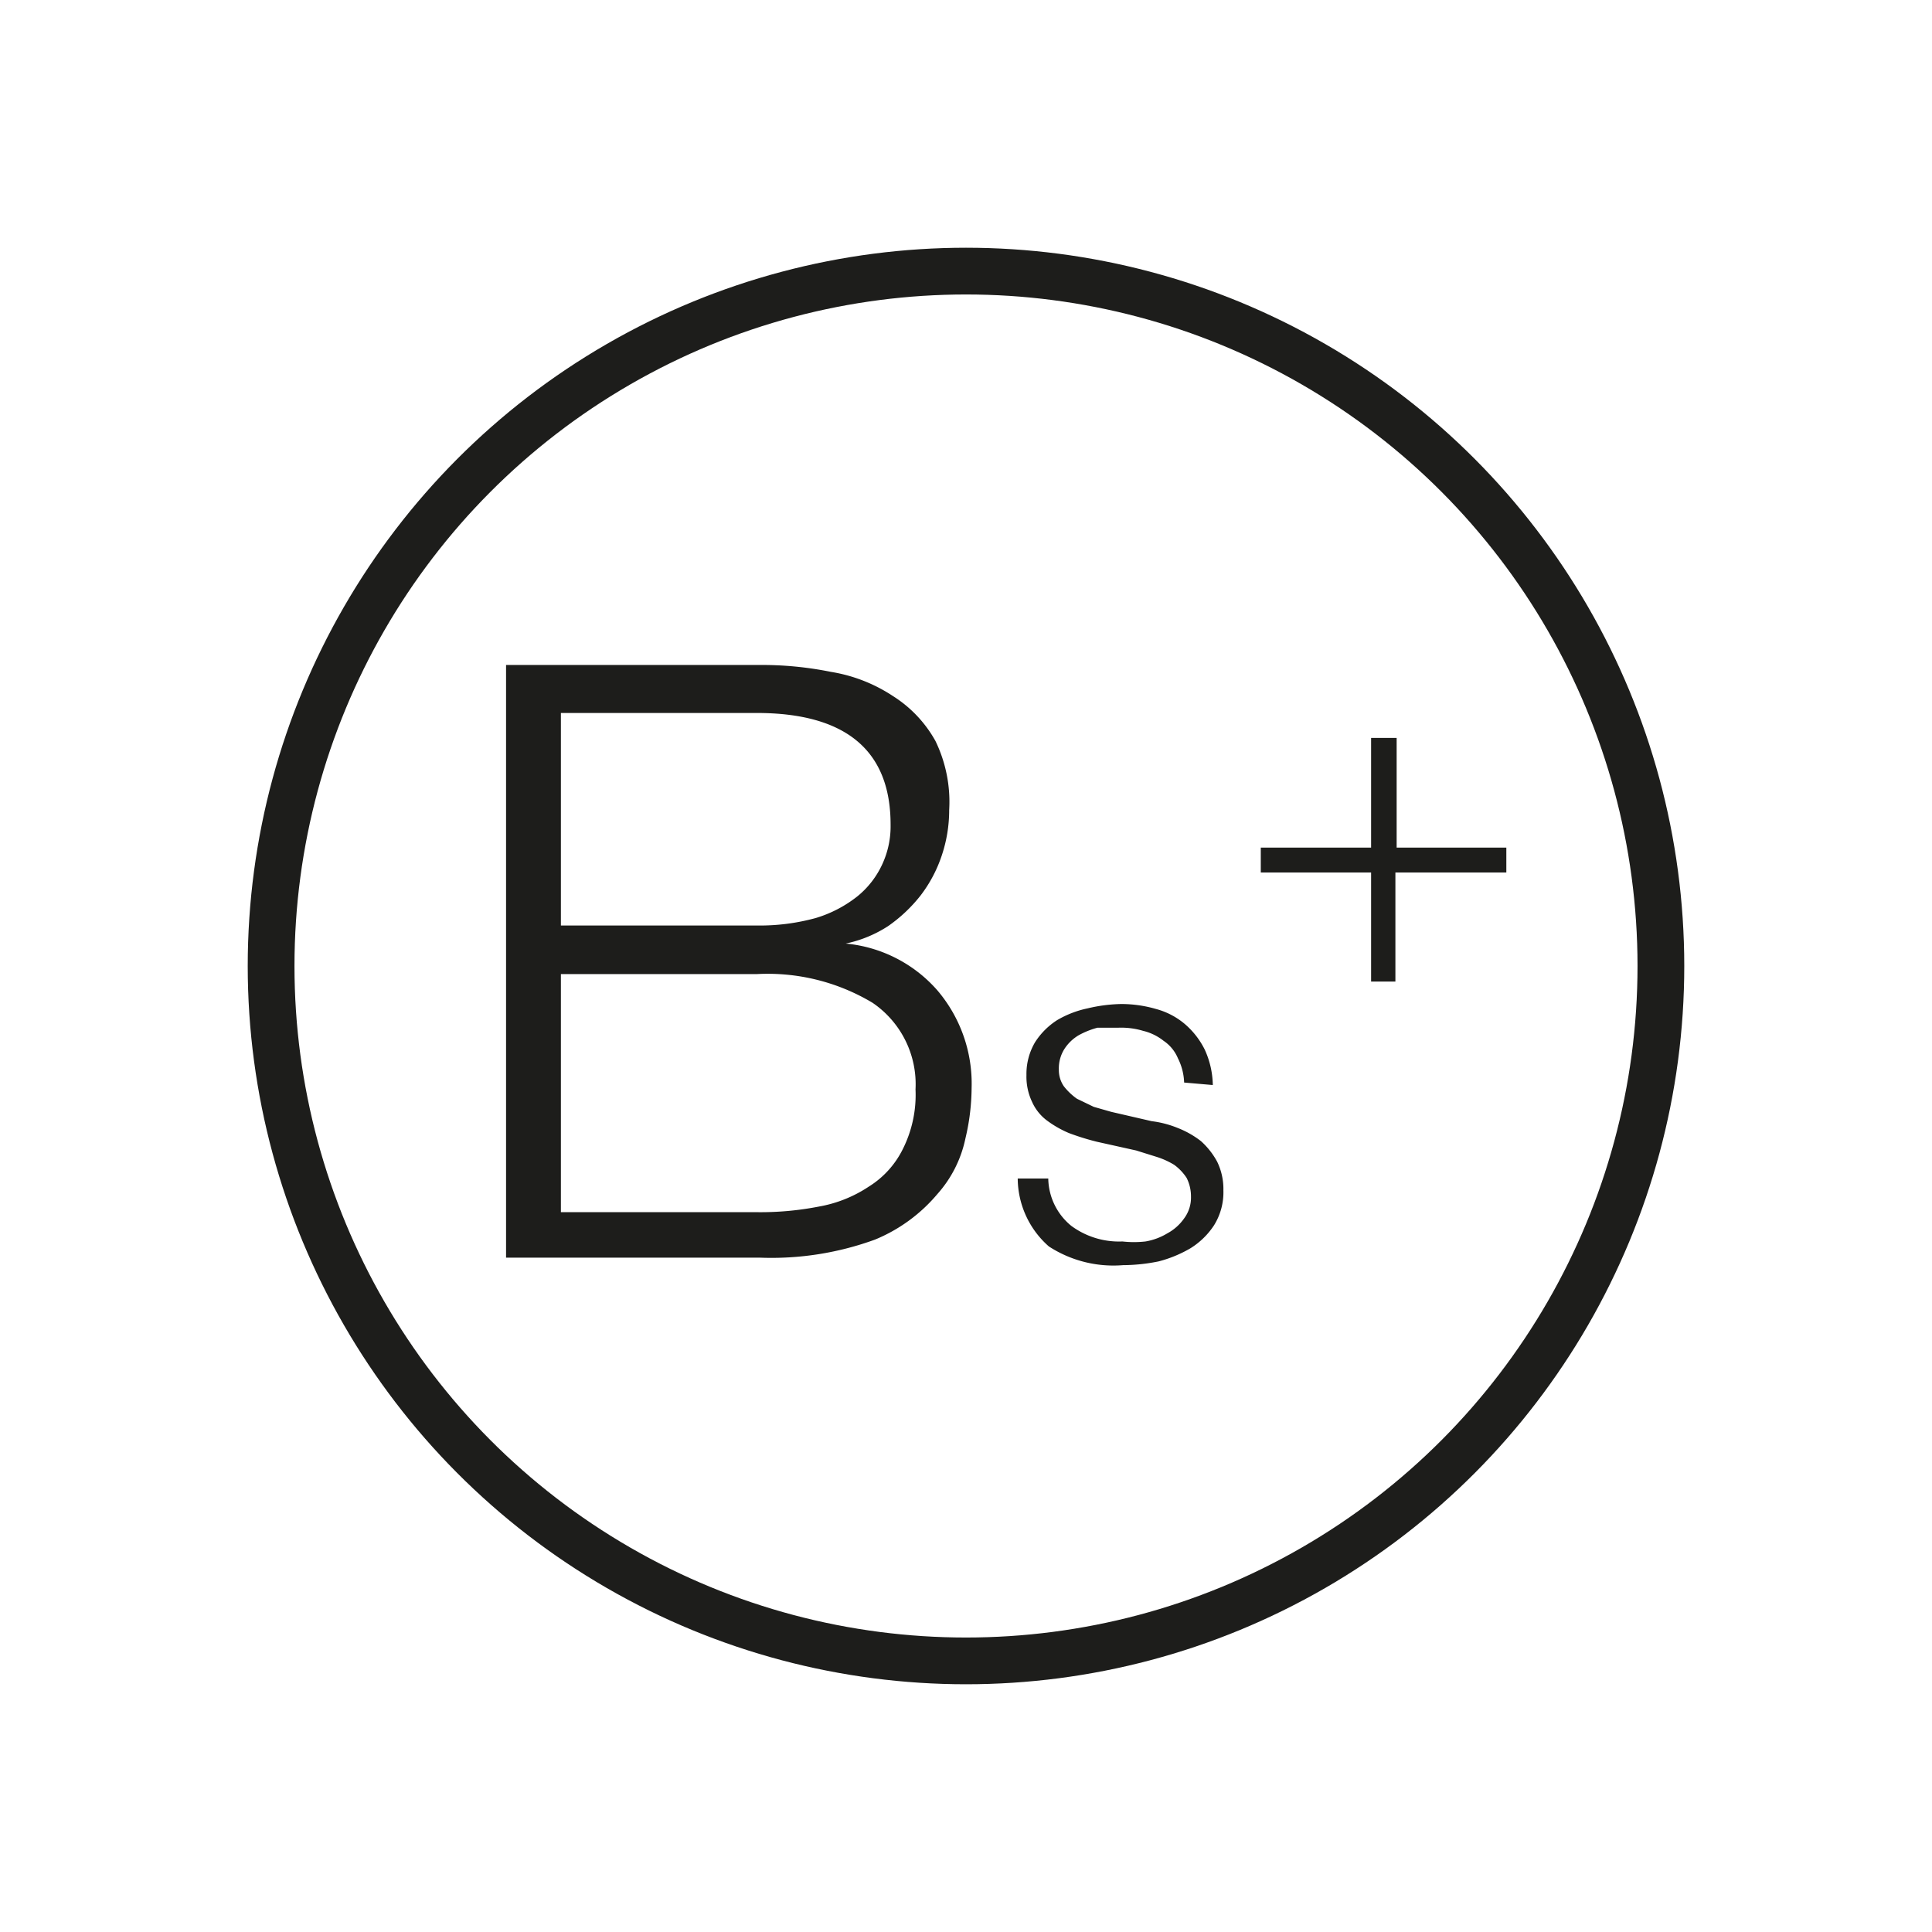<?xml version="1.0" encoding="UTF-8"?> <svg xmlns="http://www.w3.org/2000/svg" id="Warstwa_1" data-name="Warstwa 1" viewBox="0 0 31 31"><defs><style>.cls-1{fill:none;stroke:#1d1d1b;stroke-miterlimit:10;stroke-width:0.75px;}.cls-2{fill:#1d1d1b;}</style></defs><circle class="cls-1" cx="15.5" cy="15.5" r="11.15"></circle><path class="cls-2" d="M8.12,10.67h4.05a5.57,5.57,0,0,1,1.16.11,2.54,2.54,0,0,1,1,.39,2,2,0,0,1,.68.72A2.24,2.24,0,0,1,15.23,13a2.28,2.28,0,0,1-.12.73,2.19,2.19,0,0,1-.34.64,2.42,2.42,0,0,1-.52.49,2,2,0,0,1-.68.28v0a2.23,2.23,0,0,1,1.47.75,2.31,2.31,0,0,1,.55,1.57,3.57,3.57,0,0,1-.1.81,1.93,1.93,0,0,1-.45.89,2.6,2.6,0,0,1-1,.73,4.85,4.85,0,0,1-1.84.29H8.12ZM9,14.85h3.14a3.38,3.38,0,0,0,.95-.12,2,2,0,0,0,.67-.35,1.43,1.43,0,0,0,.4-.52,1.45,1.45,0,0,0,.13-.63c0-1.19-.72-1.79-2.15-1.79H9Zm0,4.6h3.14a4.89,4.89,0,0,0,1-.09,2.1,2.1,0,0,0,.8-.32,1.48,1.48,0,0,0,.55-.61,1.94,1.94,0,0,0,.2-.95A1.58,1.58,0,0,0,14,16.09a3.27,3.27,0,0,0-1.86-.46H9Z"></path><path class="cls-2" d="M19,17.37a.93.93,0,0,0-.1-.39.63.63,0,0,0-.23-.28.85.85,0,0,0-.33-.16,1.23,1.23,0,0,0-.39-.05l-.34,0a1.34,1.34,0,0,0-.3.12.69.69,0,0,0-.23.22.58.58,0,0,0-.09.33.46.46,0,0,0,.08.27,1,1,0,0,0,.21.2l.27.13.28.08.65.15a1.63,1.63,0,0,1,.42.11,1.48,1.48,0,0,1,.37.21,1.23,1.23,0,0,1,.26.33,1,1,0,0,1,.1.46,1,1,0,0,1-.15.56,1.22,1.22,0,0,1-.38.37,2,2,0,0,1-.51.21,2.91,2.91,0,0,1-.57.06A1.9,1.9,0,0,1,16.83,20a1.46,1.46,0,0,1-.5-1.09h.49a1,1,0,0,0,.37.76,1.29,1.29,0,0,0,.82.25,1.67,1.67,0,0,0,.37,0,1,1,0,0,0,.35-.13.78.78,0,0,0,.27-.24.56.56,0,0,0,.11-.35.66.66,0,0,0-.07-.3.8.8,0,0,0-.2-.21,1.28,1.28,0,0,0-.29-.13l-.32-.1-.63-.14a4,4,0,0,1-.45-.14,1.68,1.68,0,0,1-.35-.2.76.76,0,0,1-.24-.3.94.94,0,0,1-.09-.43,1,1,0,0,1,.14-.53,1.17,1.17,0,0,1,.35-.35,1.61,1.61,0,0,1,.49-.19,2.5,2.5,0,0,1,.54-.07,2,2,0,0,1,.56.08,1.19,1.19,0,0,1,.46.24,1.3,1.3,0,0,1,.32.41,1.41,1.41,0,0,1,.13.57Z"></path><path class="cls-2" d="M22,11.84h.41V13.6h1.76V14H22.39v1.75H22V14H20.23V13.6H22Z"></path></svg> 